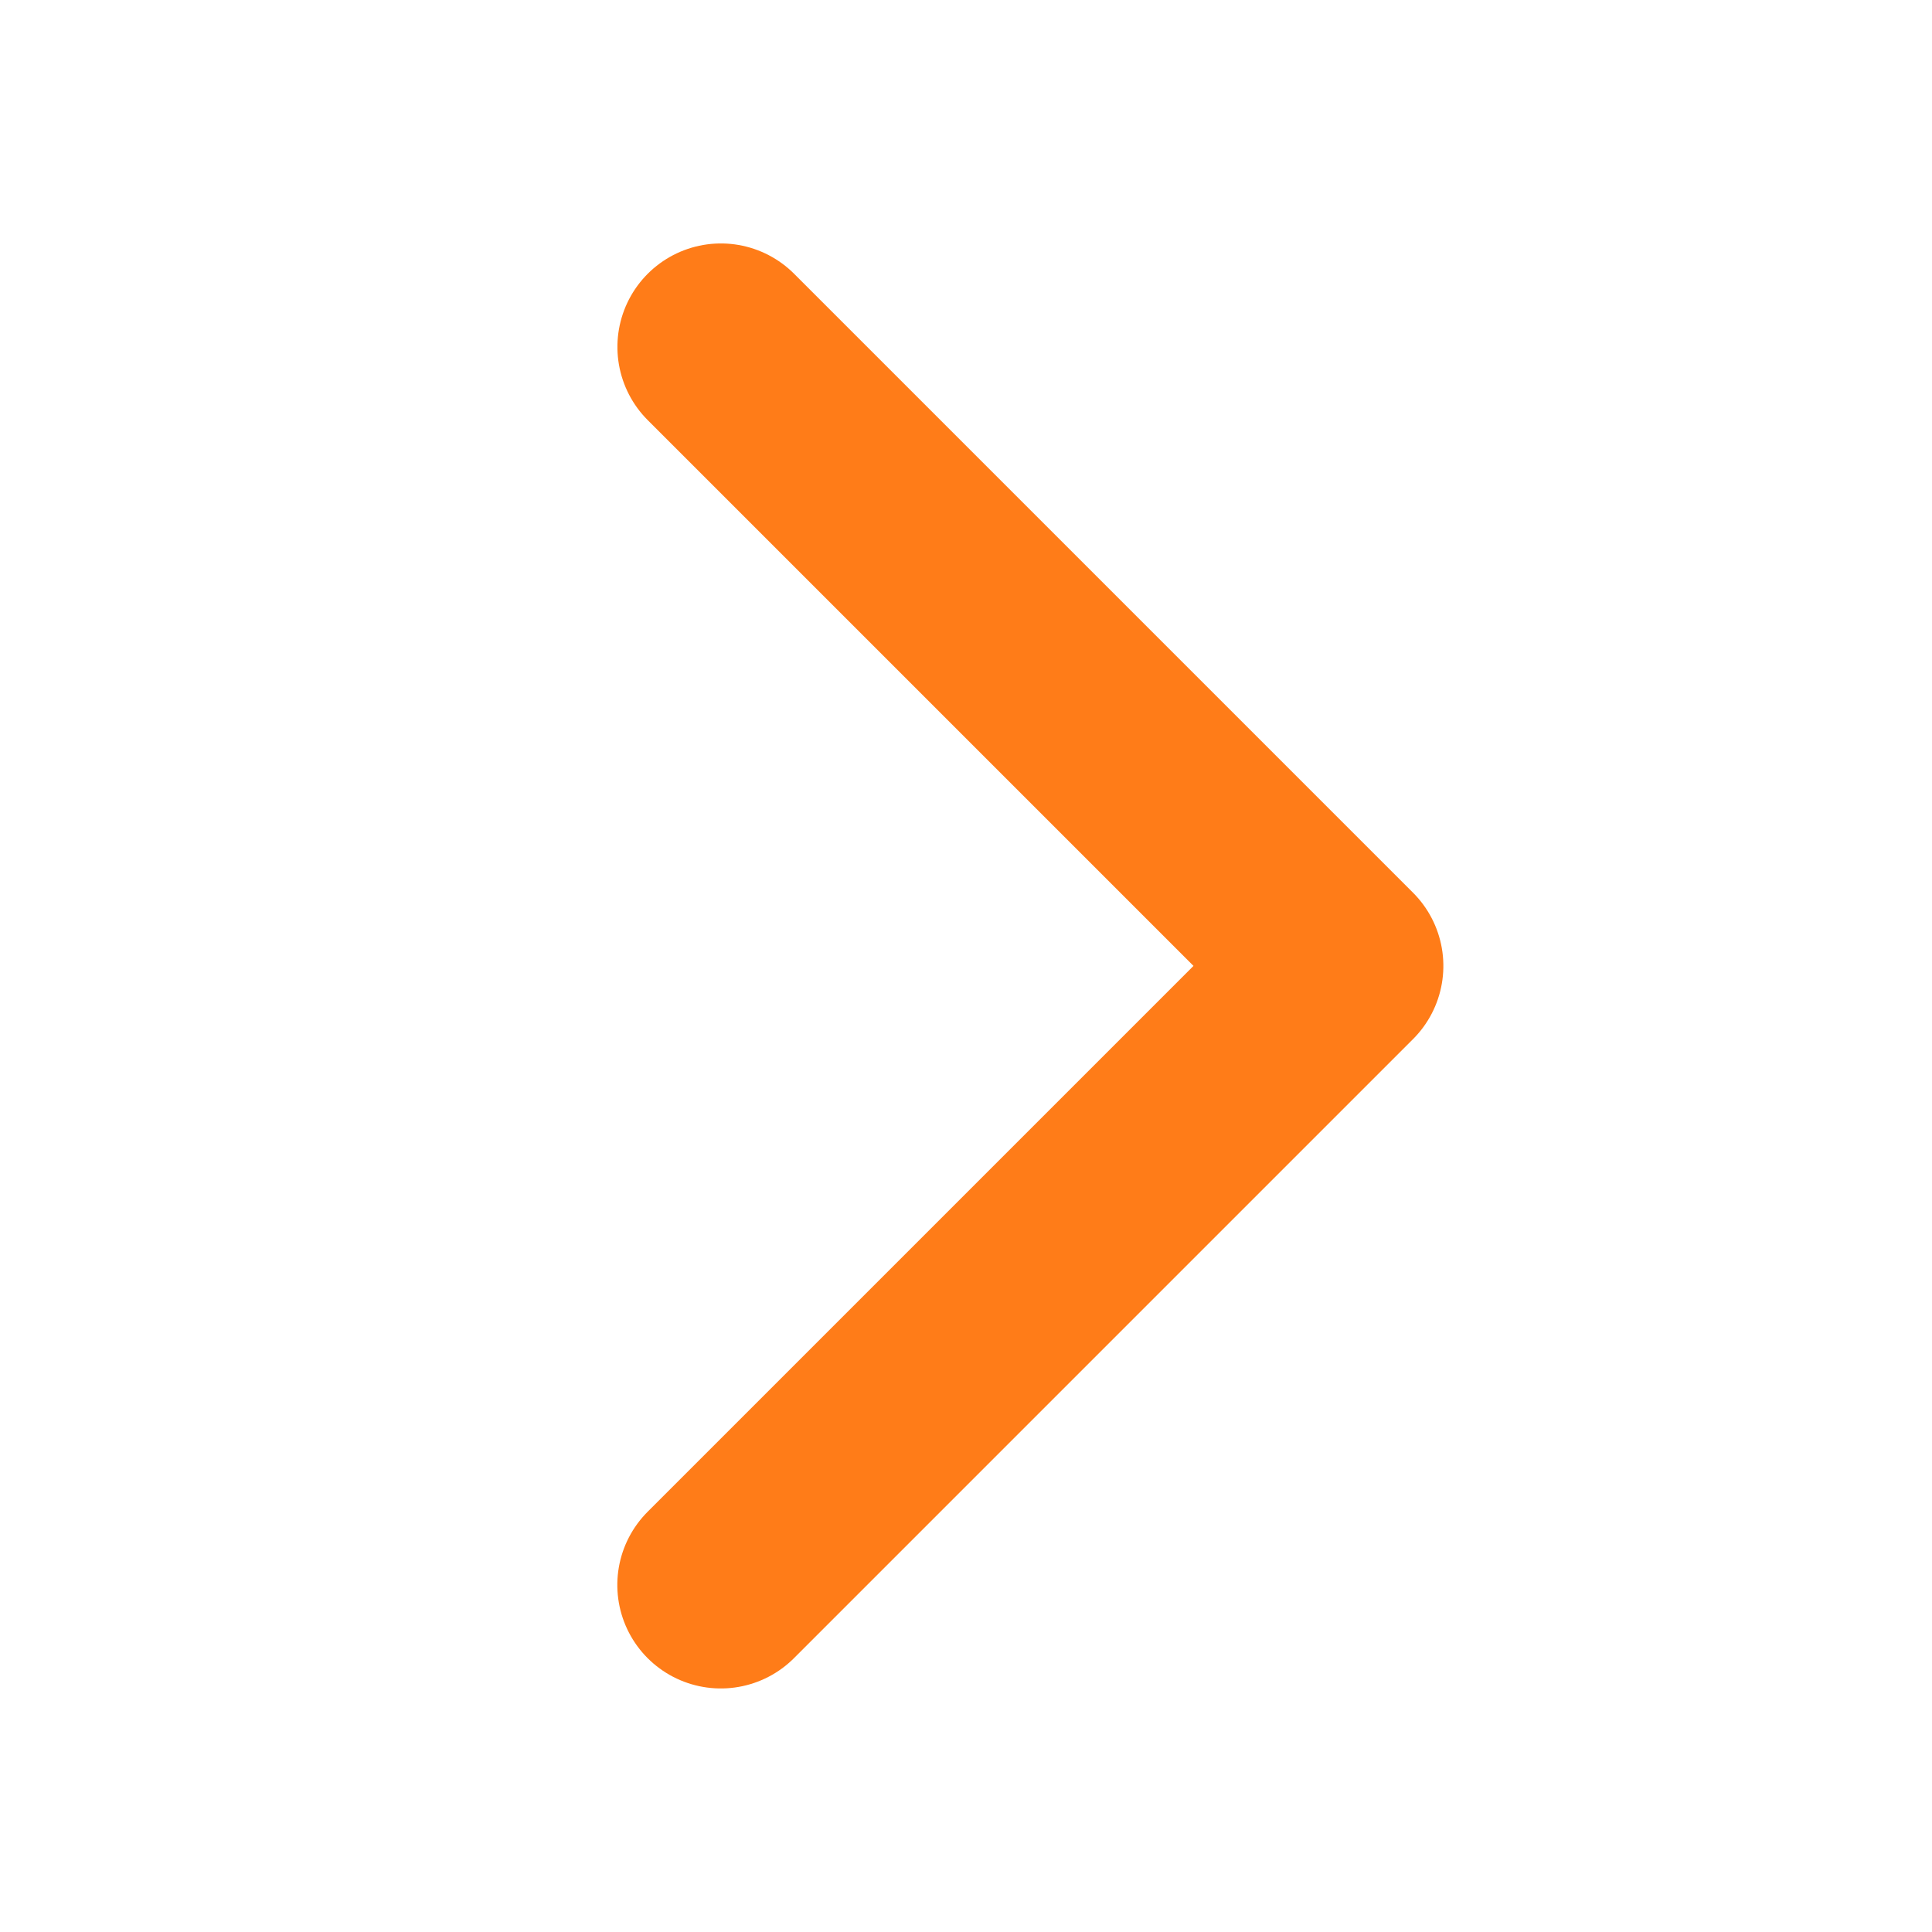 <?xml version="1.0" encoding="UTF-8"?>
<svg width="14px" height="14px" viewBox="0 0 14 14" version="1.1" xmlns="http://www.w3.org/2000/svg" xmlns:xlink="http://www.w3.org/1999/xlink">
    <title>切片</title>
    <g id="seo" stroke="none" stroke-width="1" fill="none" fill-rule="evenodd" stroke-linecap="round" stroke-linejoin="round">
        <g id="02店铺详情——Overview" transform="translate(-210, -906)" stroke="#FF7C18" stroke-width="1.5">
            <g id="编组-6" transform="translate(151, 906)">
                <g id="编组" transform="translate(59, 0)">
                    <polyline id="矩形" transform="translate(5.224, 7) rotate(-315) translate(-5.224, -7) " points="2.052 3.828 8.395 3.828 8.395 10.172"></polyline>
                </g>
            </g>
        </g>
    </g>
</svg>